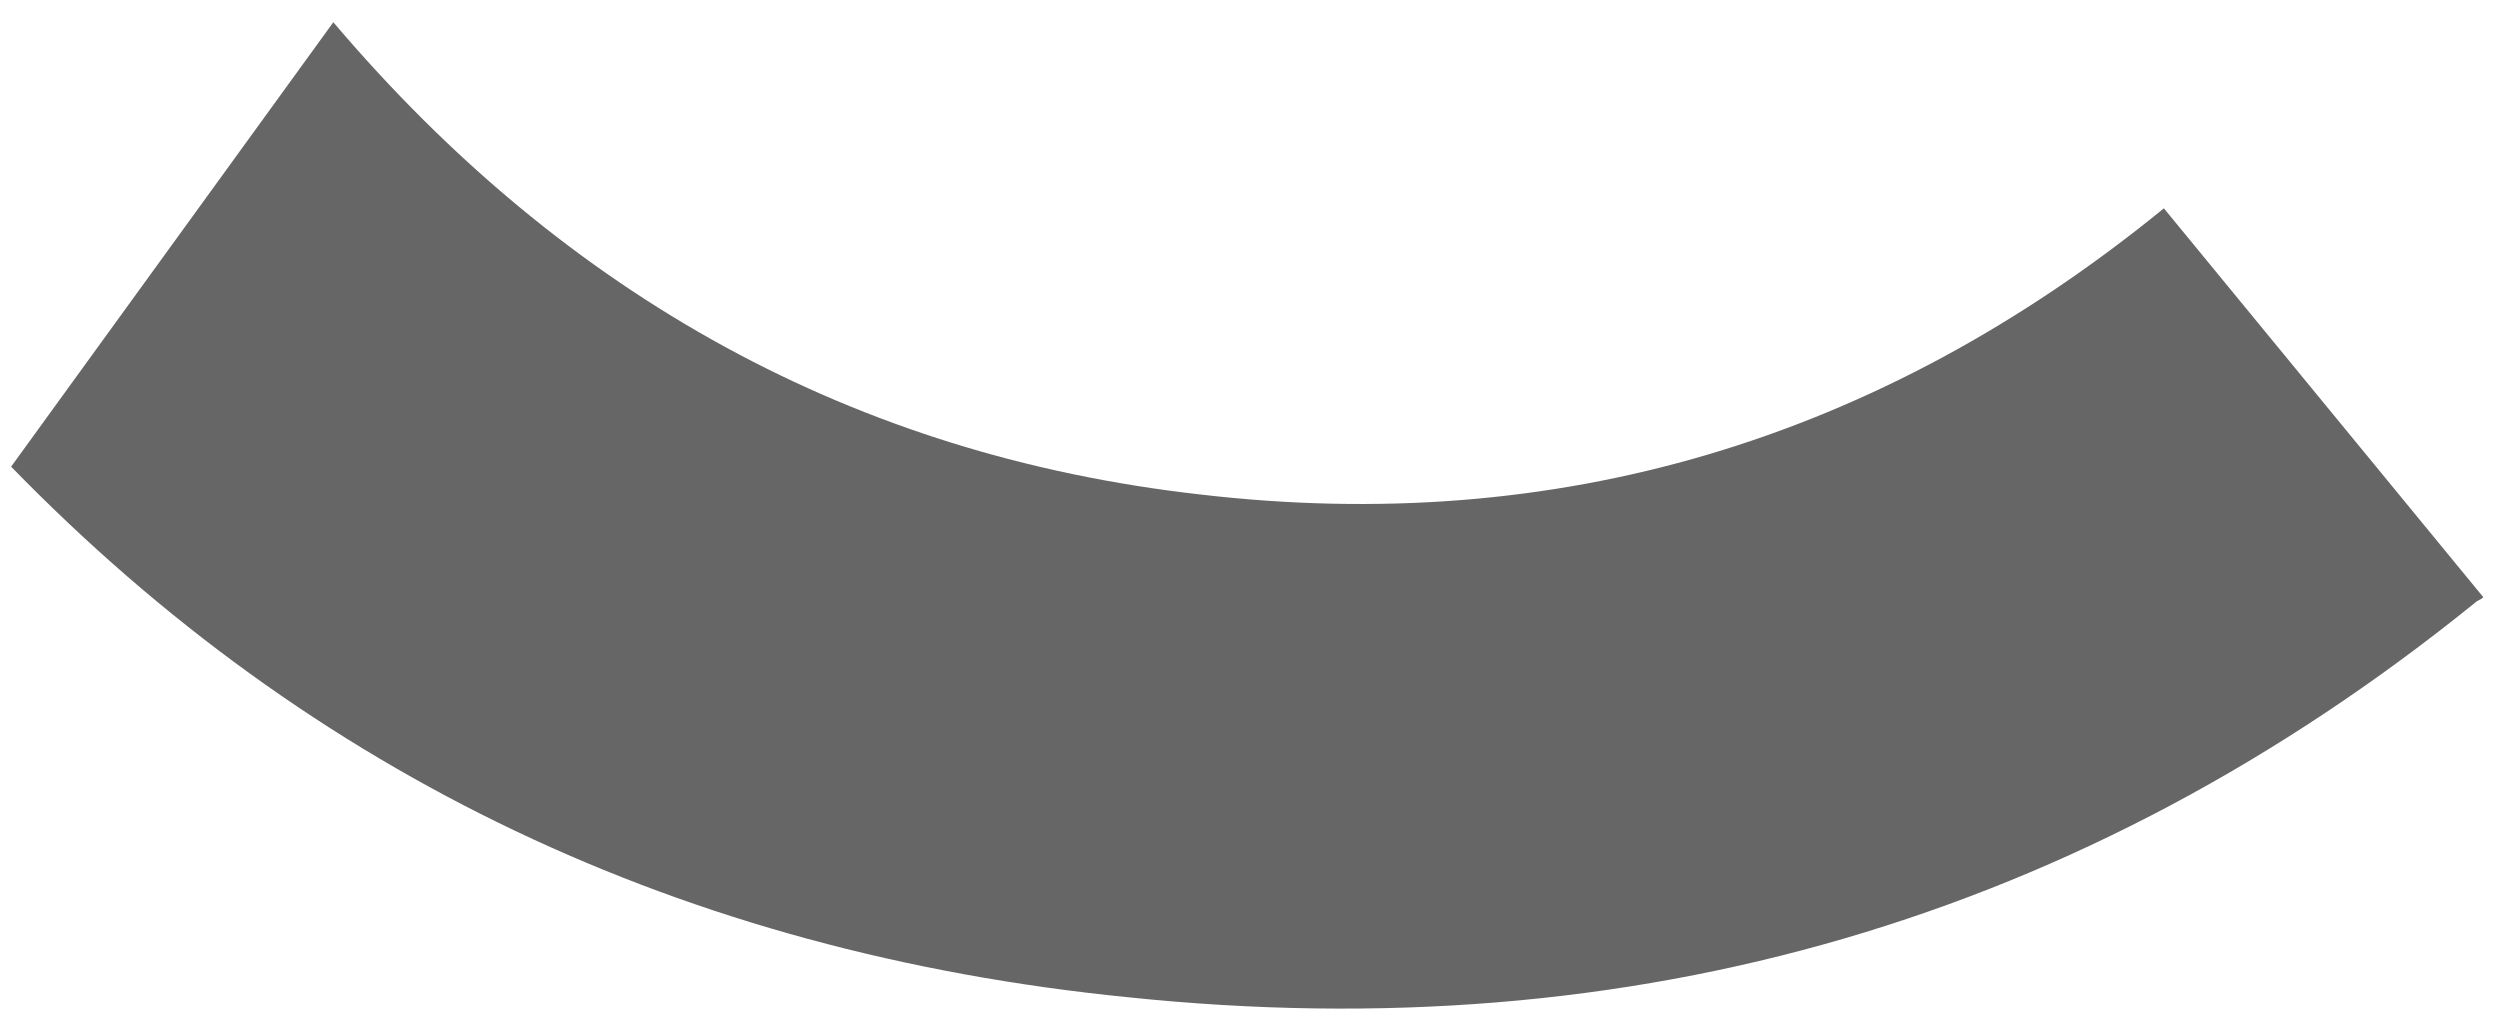 <?xml version="1.0" encoding="UTF-8" standalone="no"?>
<!DOCTYPE svg PUBLIC "-//W3C//DTD SVG 1.1//EN" "http://www.w3.org/Graphics/SVG/1.1/DTD/svg11.dtd">
<svg width="100%" height="100%" viewBox="0 0 90 37" version="1.1" xmlns="http://www.w3.org/2000/svg" xmlns:xlink="http://www.w3.org/1999/xlink" xml:space="preserve" xmlns:serif="http://www.serif.com/" style="fill-rule:evenodd;clip-rule:evenodd;stroke-linejoin:round;stroke-miterlimit:2;">
    <g transform="matrix(1,0,0,1,-494,-421)">
        <path d="M571.9,428.5C561.6,436.9 550,440.3 537.2,438.8C524.8,437.4 514.4,431.7 506,421.8L494.4,437.8C505.2,448.9 518.6,455.3 534.6,456.9C552.8,458.8 569,454.1 583.1,442.7C583.2,442.6 583.3,442.6 583.4,442.5L571.9,428.5Z" style="fill:#666666;fill-rule:nonzero;"/>
    </g>
</svg>
